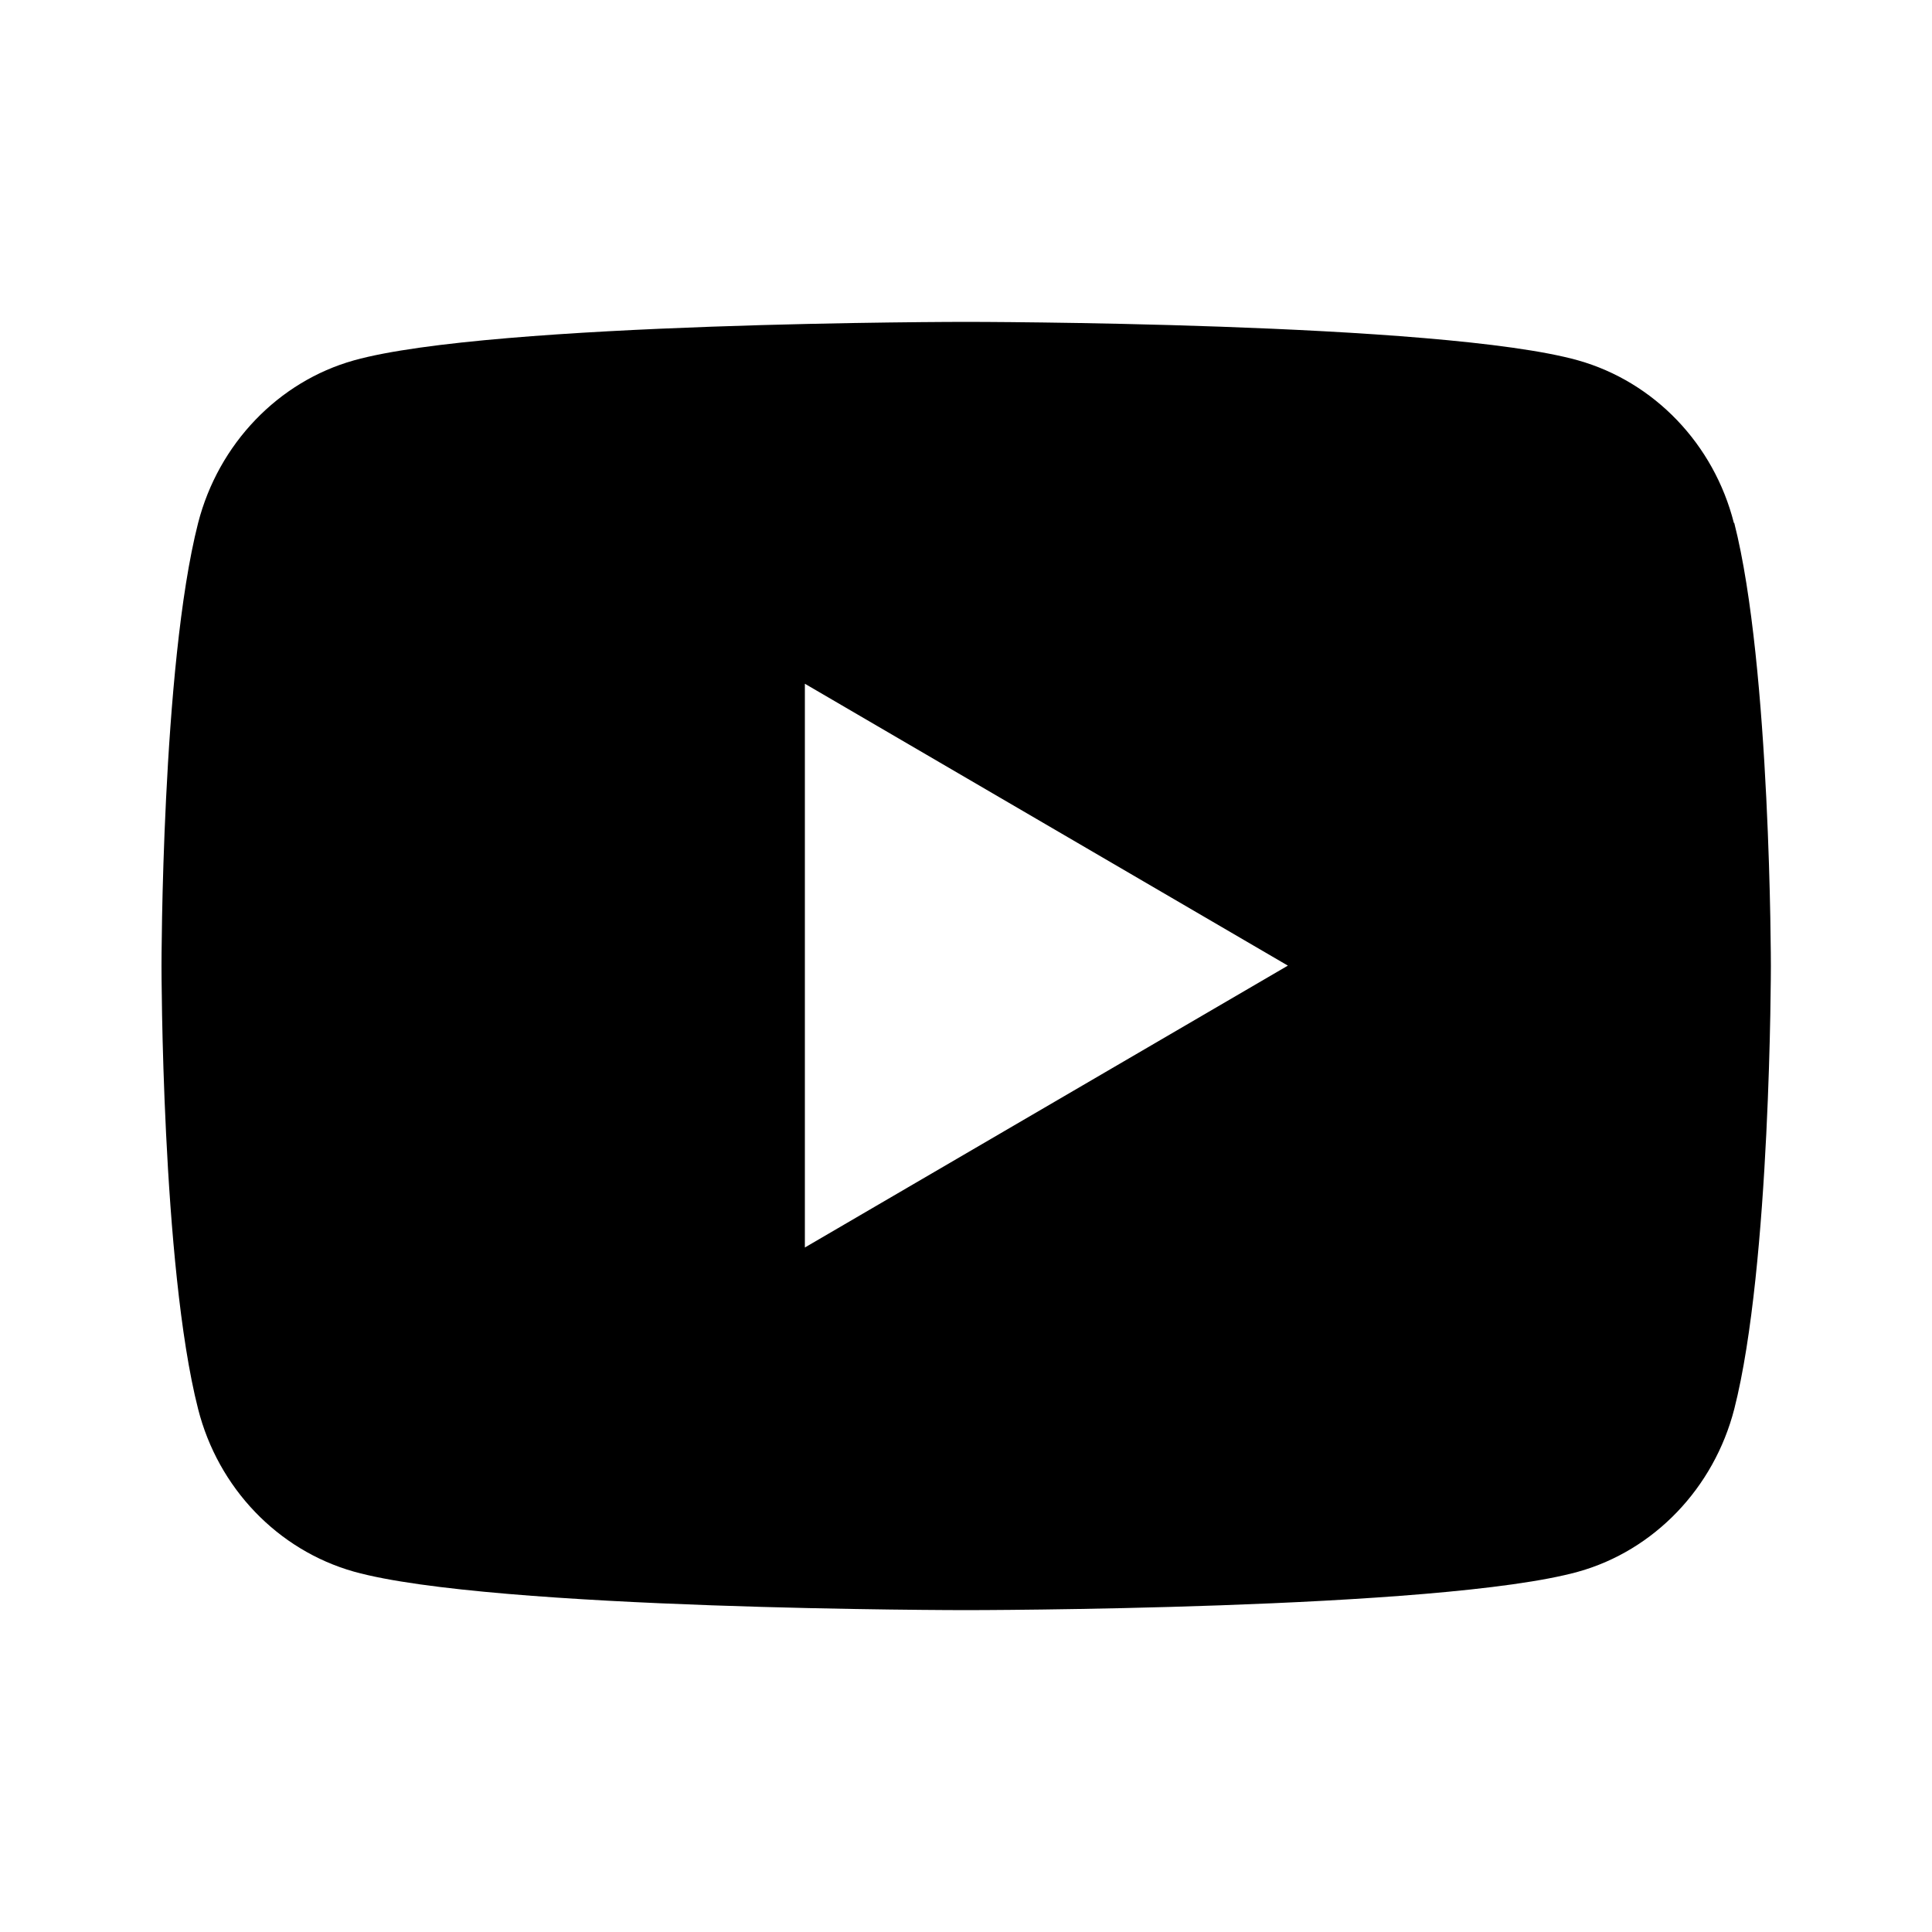 <svg xmlns="http://www.w3.org/2000/svg" viewBox="0 0 512 512"><path d="M459.6 138.6c9.7 38 9.7 117.4 9.7 117.4s0 79.4-9.7 117.4c-5.4 21-21.3 37.5-41.3 43.1C381.8 426.7 256 426.7 256 426.7s-125.7 0-162.2-10.2c-20.2-5.7-36-22.2-41.3-43.1c-9.7-38-9.7-117.4-9.7-117.4s0-79.4 9.7-117.4c5.4-21 21.3-37.5 41.3-43.1C130.3 85.3 256 85.3 256 85.3s125.8 0 162.2 10.2c20.2 5.7 36 22.2 41.3 43.1zm-246.3 192l128-74.7-128-74.7V330.7z"/></svg>